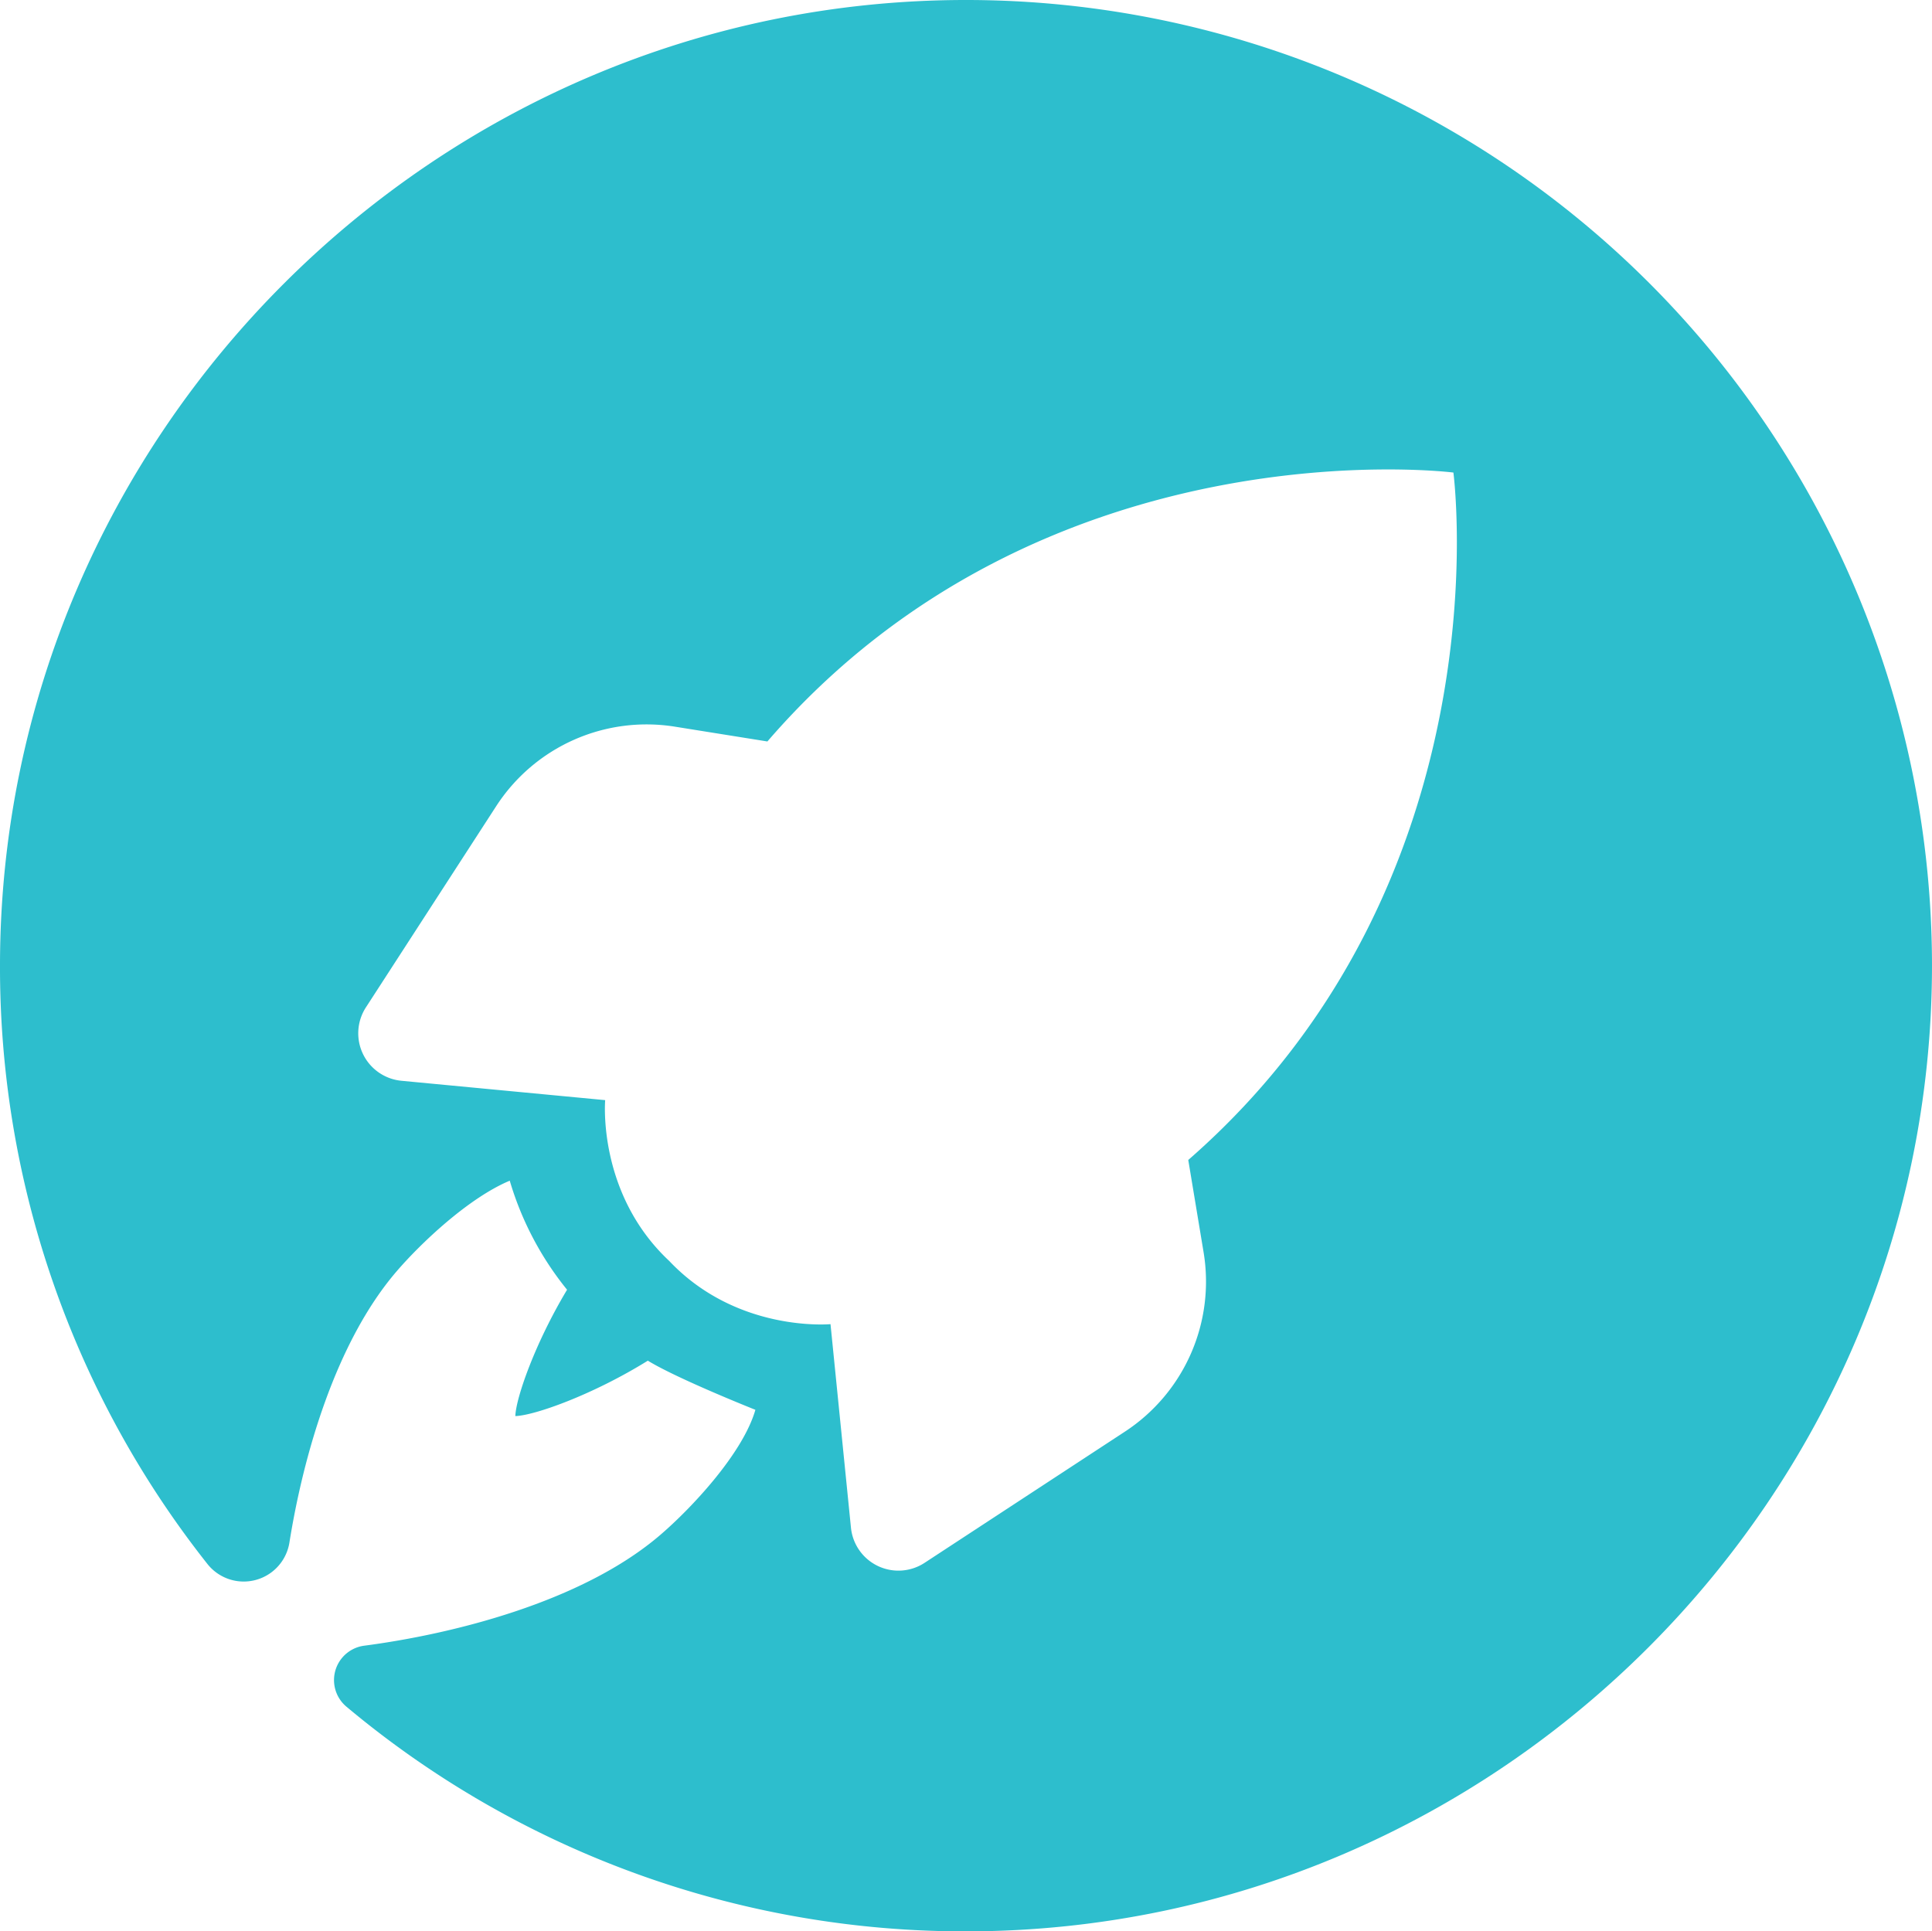 <svg xmlns="http://www.w3.org/2000/svg" width="283.461" height="283.401" viewBox="0 0 283.461 283.401"><path d="M174.341 170.21l2.25 13.55a26.32 26.32 0 01-11.54 26.31l-29.39 19.25a7 7 0 01-10.81-5.16l-3-29.86s-13.68 1.28-23.66-9.27c-10.6-9.92-9.4-23.6-9.4-23.6l-29.88-2.84a7 7 0 01-5.22-10.78l19.1-29.5a26.29 26.29 0 0126.24-11.68l13.56 2.17c40.61-47.07 100.65-39.46 100.65-39.46s7.94 60-38.9 100.87M141.621 0C63.831.05.151 63.65 0 141.45a141.11 141.11 0 0030.4 88 6.79 6.79 0 0012.06-3.08c2-12.54 6.71-29.34 15.75-39.84 3.55-4.13 10.53-10.74 16.58-13.28a46.077 46.077 0 008.41 16c-4.69 7.82-7.5 15.85-7.59 18.54 2.8-.08 11.35-3.11 19.44-8.13 4.35 2.67 15.78 7.21 15.78 7.21-1.84 6.4-9.38 14.43-13.92 18.33-11.55 9.94-30.72 14.61-43.45 16.28a5.09 5.09 0 00-2.67 8.92 141.16 141.16 0 0091.21 33c77.8-.15 141.4-63.83 141.46-141.63A141.72 141.72 0 00141.791 0h-.17" fill="#2dbecd" data-name="Layer 2"/></svg>